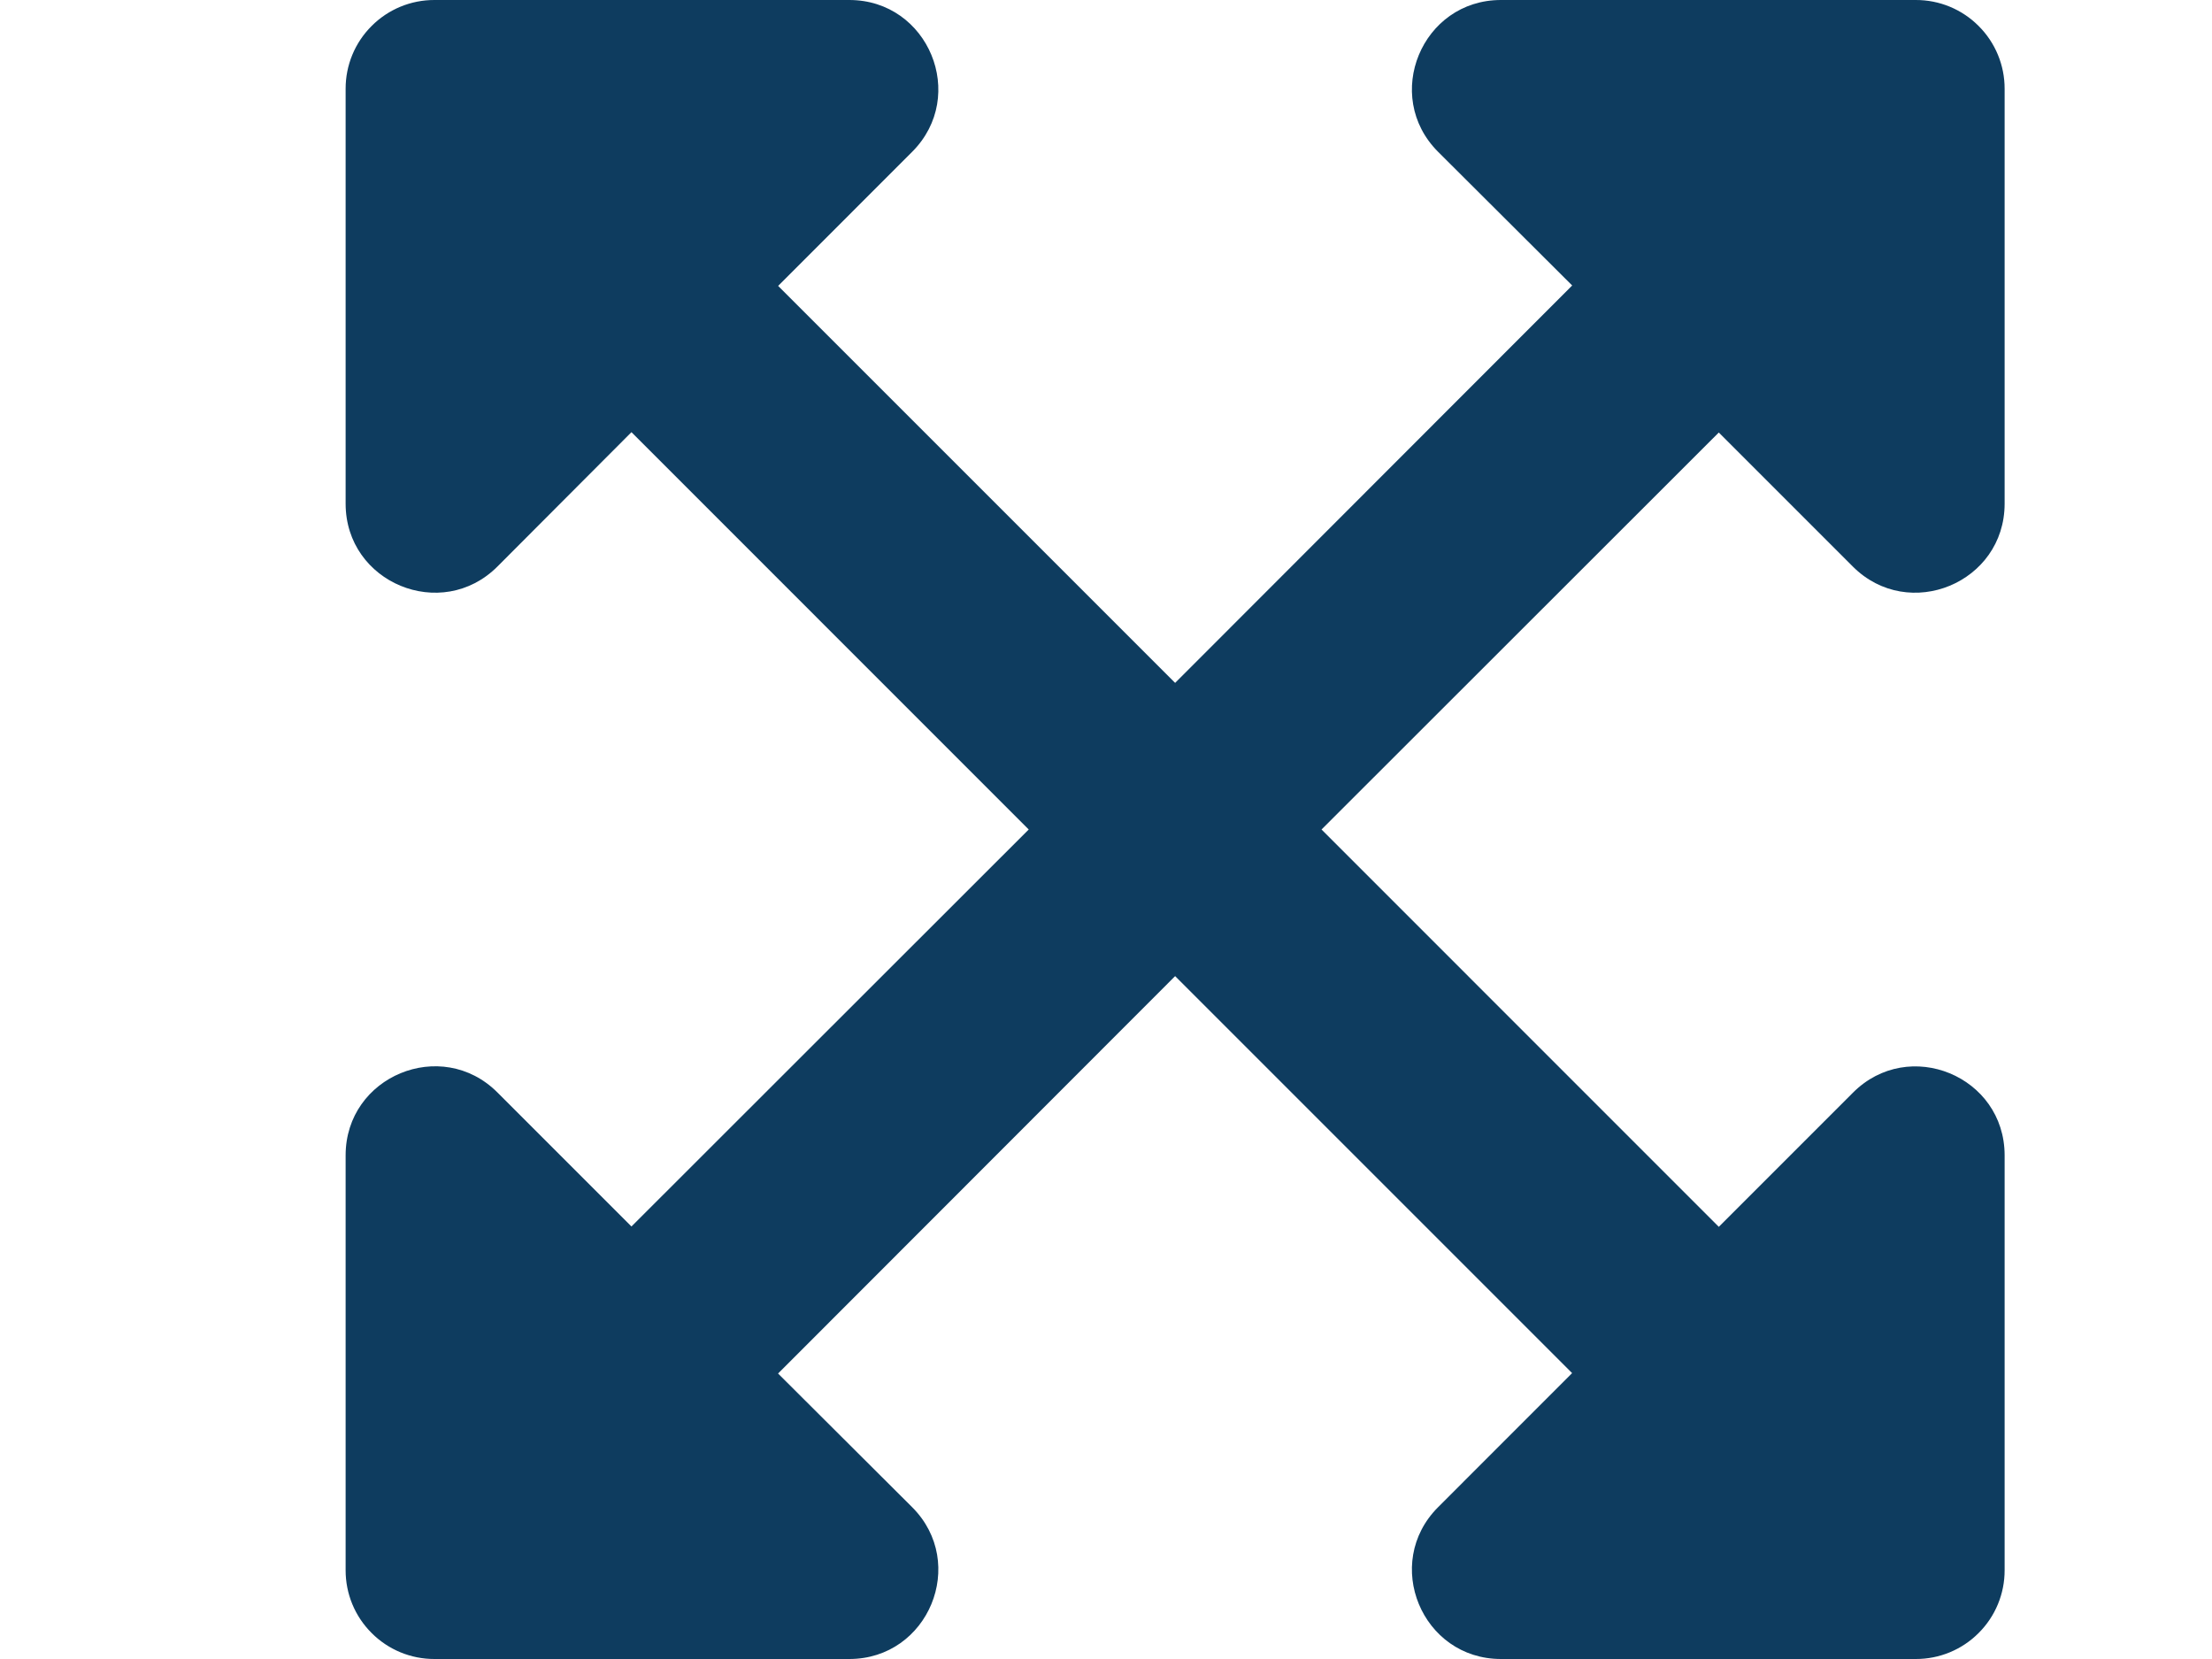 <?xml version="1.0" encoding="UTF-8"?>
<svg width="32px" height="24px" viewBox="0 0 32 24" version="1.1" xmlns="http://www.w3.org/2000/svg" xmlns:xlink="http://www.w3.org/1999/xlink">
    <title>Small Icons/Scalability</title>
    <g id="Small-Icons/Scalability" stroke="none" stroke-width="1" fill="none" fill-rule="evenodd">
        <g id="expand-arrows-alt-solid" transform="translate(5, 0)" fill="#0E3C5F" fill-rule="nonzero">
            <path d="M24,16.714 L24,22.714 C24.001,23.056 23.866,23.383 23.624,23.624 C23.383,23.866 23.056,24.001 22.714,24 L16.714,24 C15.568,24 14.995,22.613 15.804,21.804 L17.743,19.864 L12,14.121 L6.256,19.87 L8.196,21.804 C9.005,22.613 8.432,24 7.286,24 L1.286,24 C0.944,24.001 0.617,23.866 0.376,23.624 C0.134,23.383 -0.001,23.056 -4.04388247e-06,22.714 L-4.04388247e-06,16.714 C-4.04388247e-06,15.568 1.387,14.995 2.196,15.804 L4.135,17.743 L9.882,12 L4.135,6.252 L2.196,8.196 C1.387,9.005 -4.04388247e-06,8.432 -4.04388247e-06,7.286 L-4.04388247e-06,1.286 C-0.001,0.944 0.134,0.617 0.376,0.376 C0.617,0.134 0.944,-0.001 1.286,-4.04388247e-06 L7.286,-4.04388247e-06 C8.432,-4.04388247e-06 9.005,1.387 8.196,2.196 L6.257,4.136 L12,9.879 L17.744,4.13 L15.804,2.196 C14.995,1.387 15.568,-4.04388247e-06 16.714,-4.04388247e-06 L22.714,-4.04388247e-06 C23.056,-0.001 23.383,0.134 23.624,0.376 C23.866,0.617 24.001,0.944 24,1.286 L24,7.286 C24,8.432 22.613,9.005 21.804,8.196 L19.865,6.257 L14.118,12 L19.865,17.748 L21.804,15.809 C22.613,14.995 24,15.568 24,16.714 Z" id="Path"></path>
        </g>
    </g>
</svg>